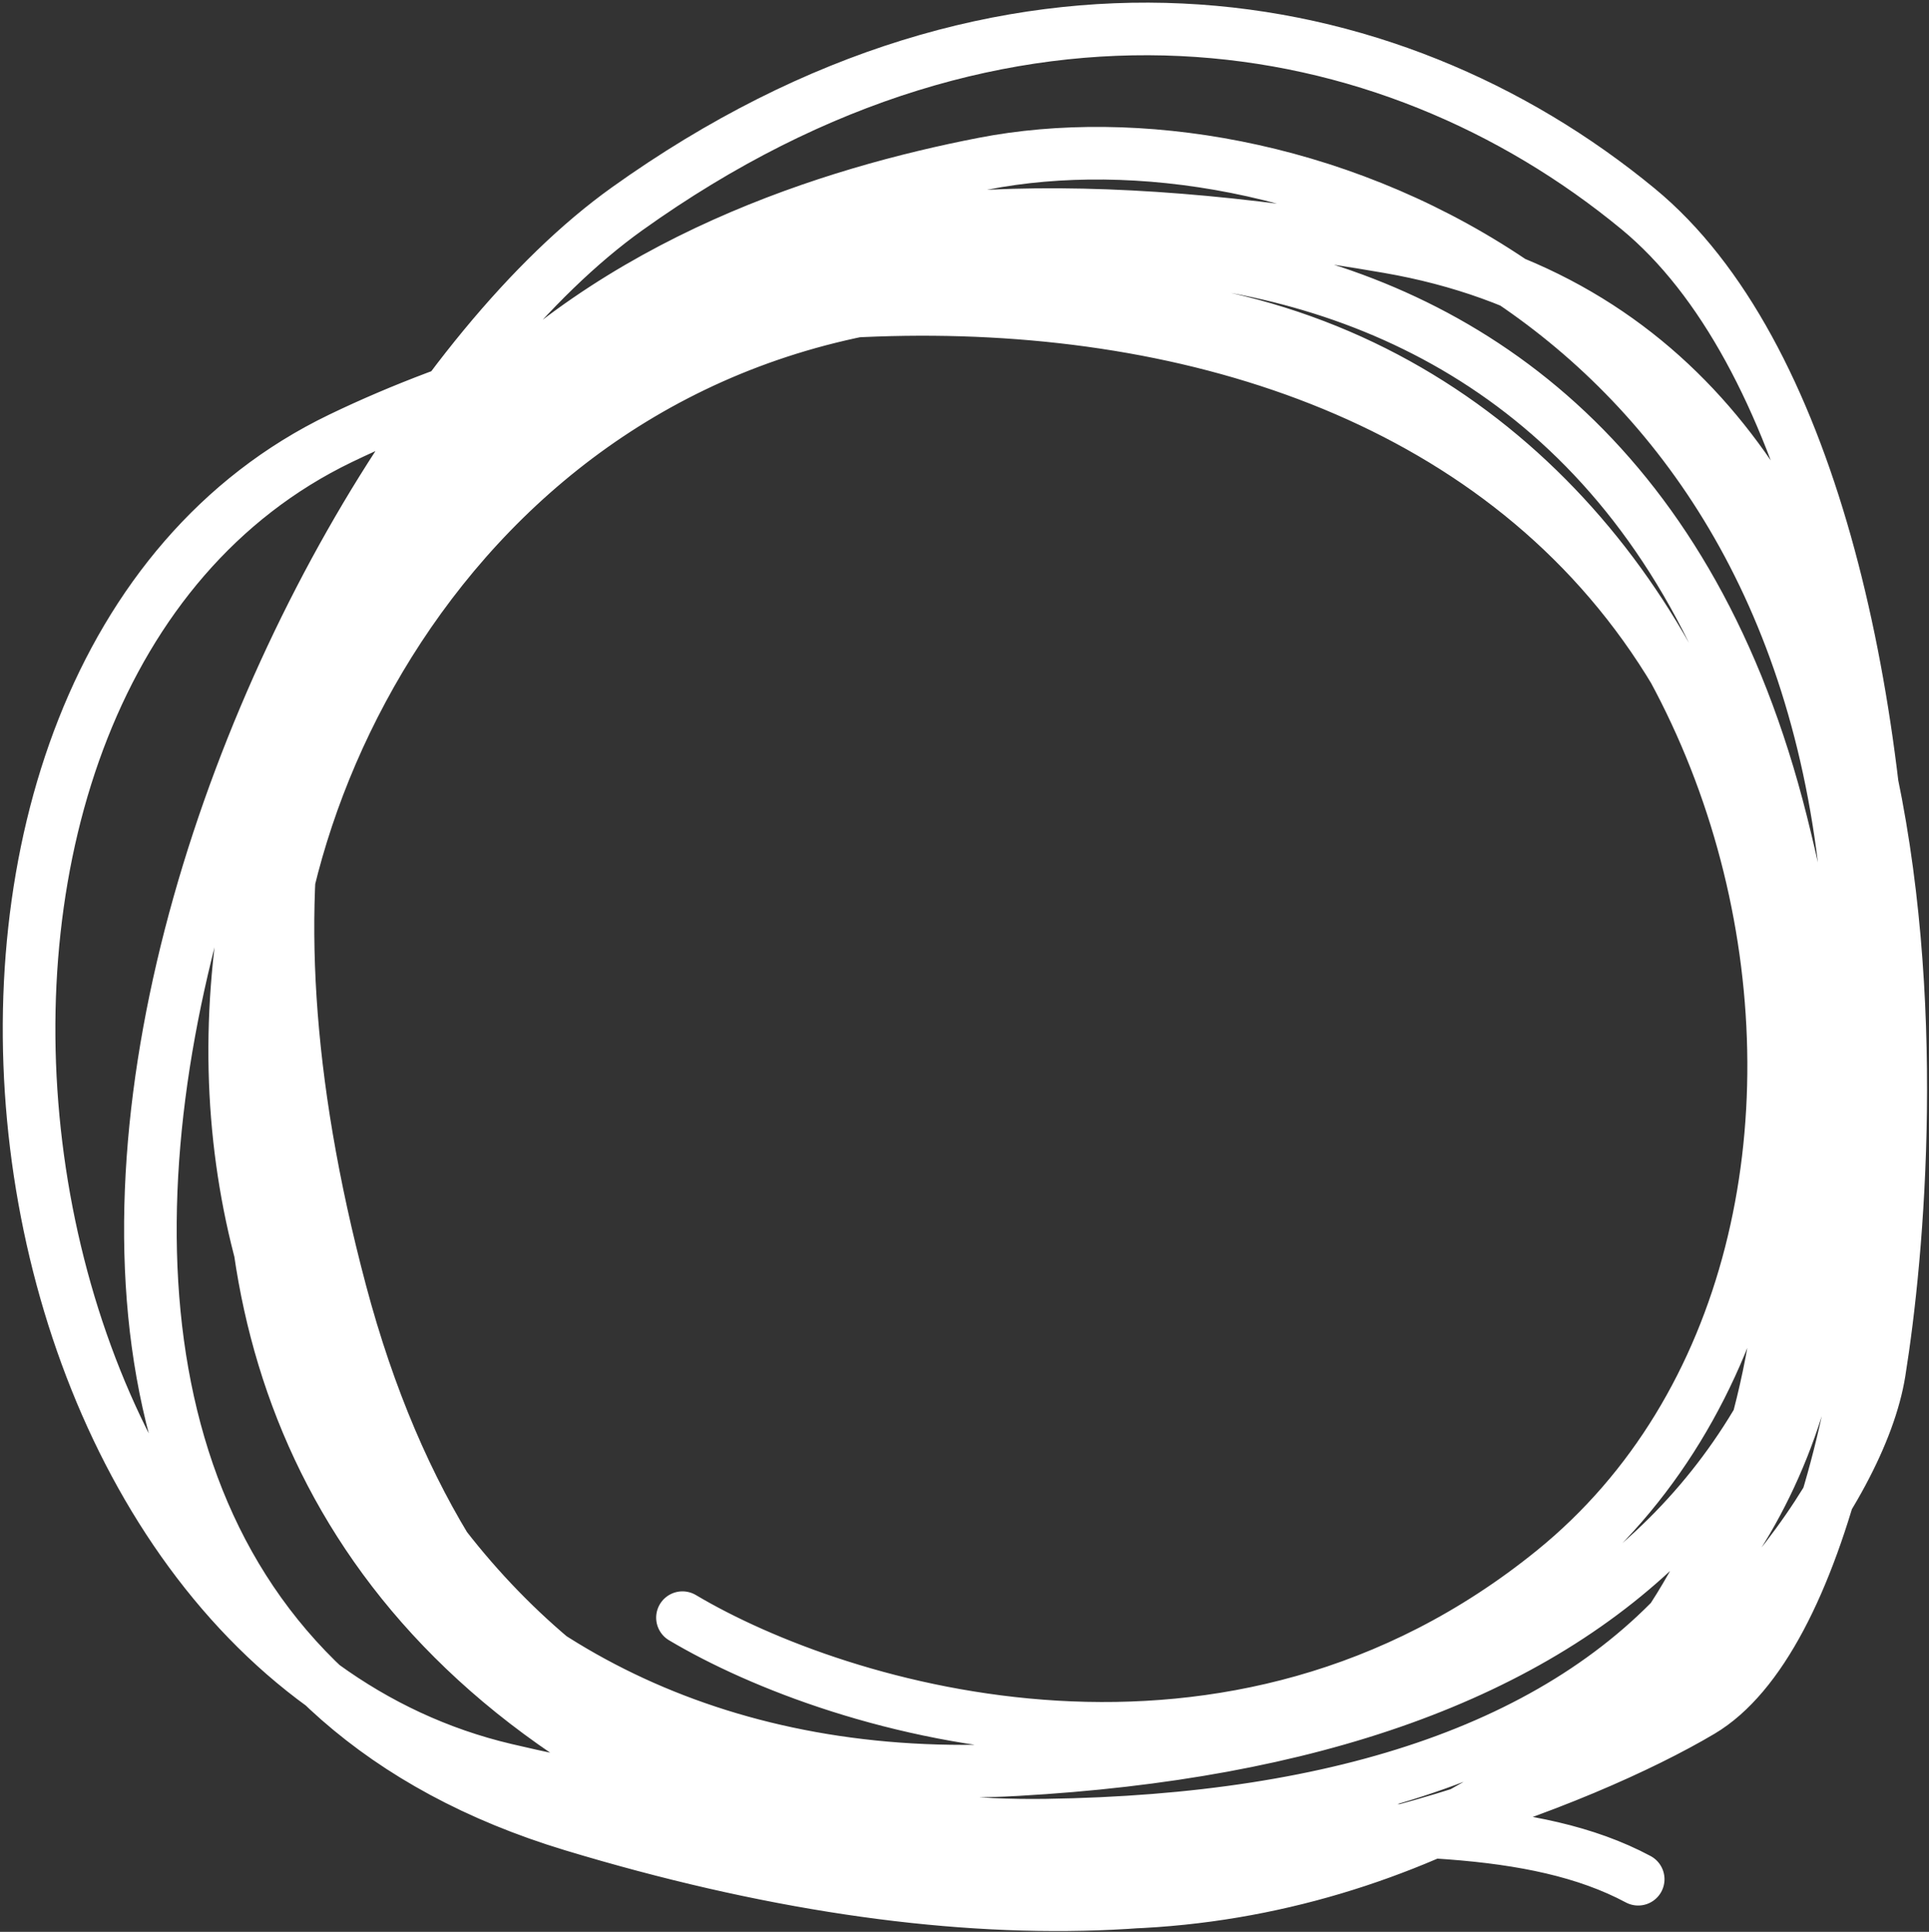 <?xml version="1.0" encoding="UTF-8"?> <svg xmlns="http://www.w3.org/2000/svg" width="660" height="661" viewBox="0 0 660 661" fill="none"><rect x="0" y="0" width="660" height="661" fill="#333333" stroke="none"/> <path d="M233.5 553.5C287 585.334 421.5 626.7 531.5 537.5C669 426 611.5 148.5 414.5 108C217.5 67.5 111.5 209.5 94.501 323.5C77.501 437.5 155.5 627.5 358 624.5C560.5 621.5 670 523 609.5 281.5C549 40 314 70.5 214.5 124C115 177.5 -16 474 214.5 605.5C445 737 630.001 550.5 643.001 469.5C656.001 388.5 674.501 119 475.001 84.5C275.501 50 149.5 92 94.501 268.5C39.501 445 148.501 616.781 348.001 605.5C547.501 594.22 653.5 500.5 631.5 299C609.5 97.5 439.5 36 336.5 56C233.5 76 38.5 148 116.5 442C194.5 736 501 633.5 582 585.5C663 537.501 677.398 167.891 560.5 71.5C475.001 1 344.5 -21.5 214.5 71.5C84.5 164.5 -67 545 196 624.5C459 704 637 609.017 609.5 345C582 80.983 284.501 69 116.5 150C-51.5 231 -12.001 562 173 605.5C358 649 489.5 605 560.5 643" stroke="white" stroke-width="18" stroke-linecap="round" stroke-linejoin="round"></path> </svg> 